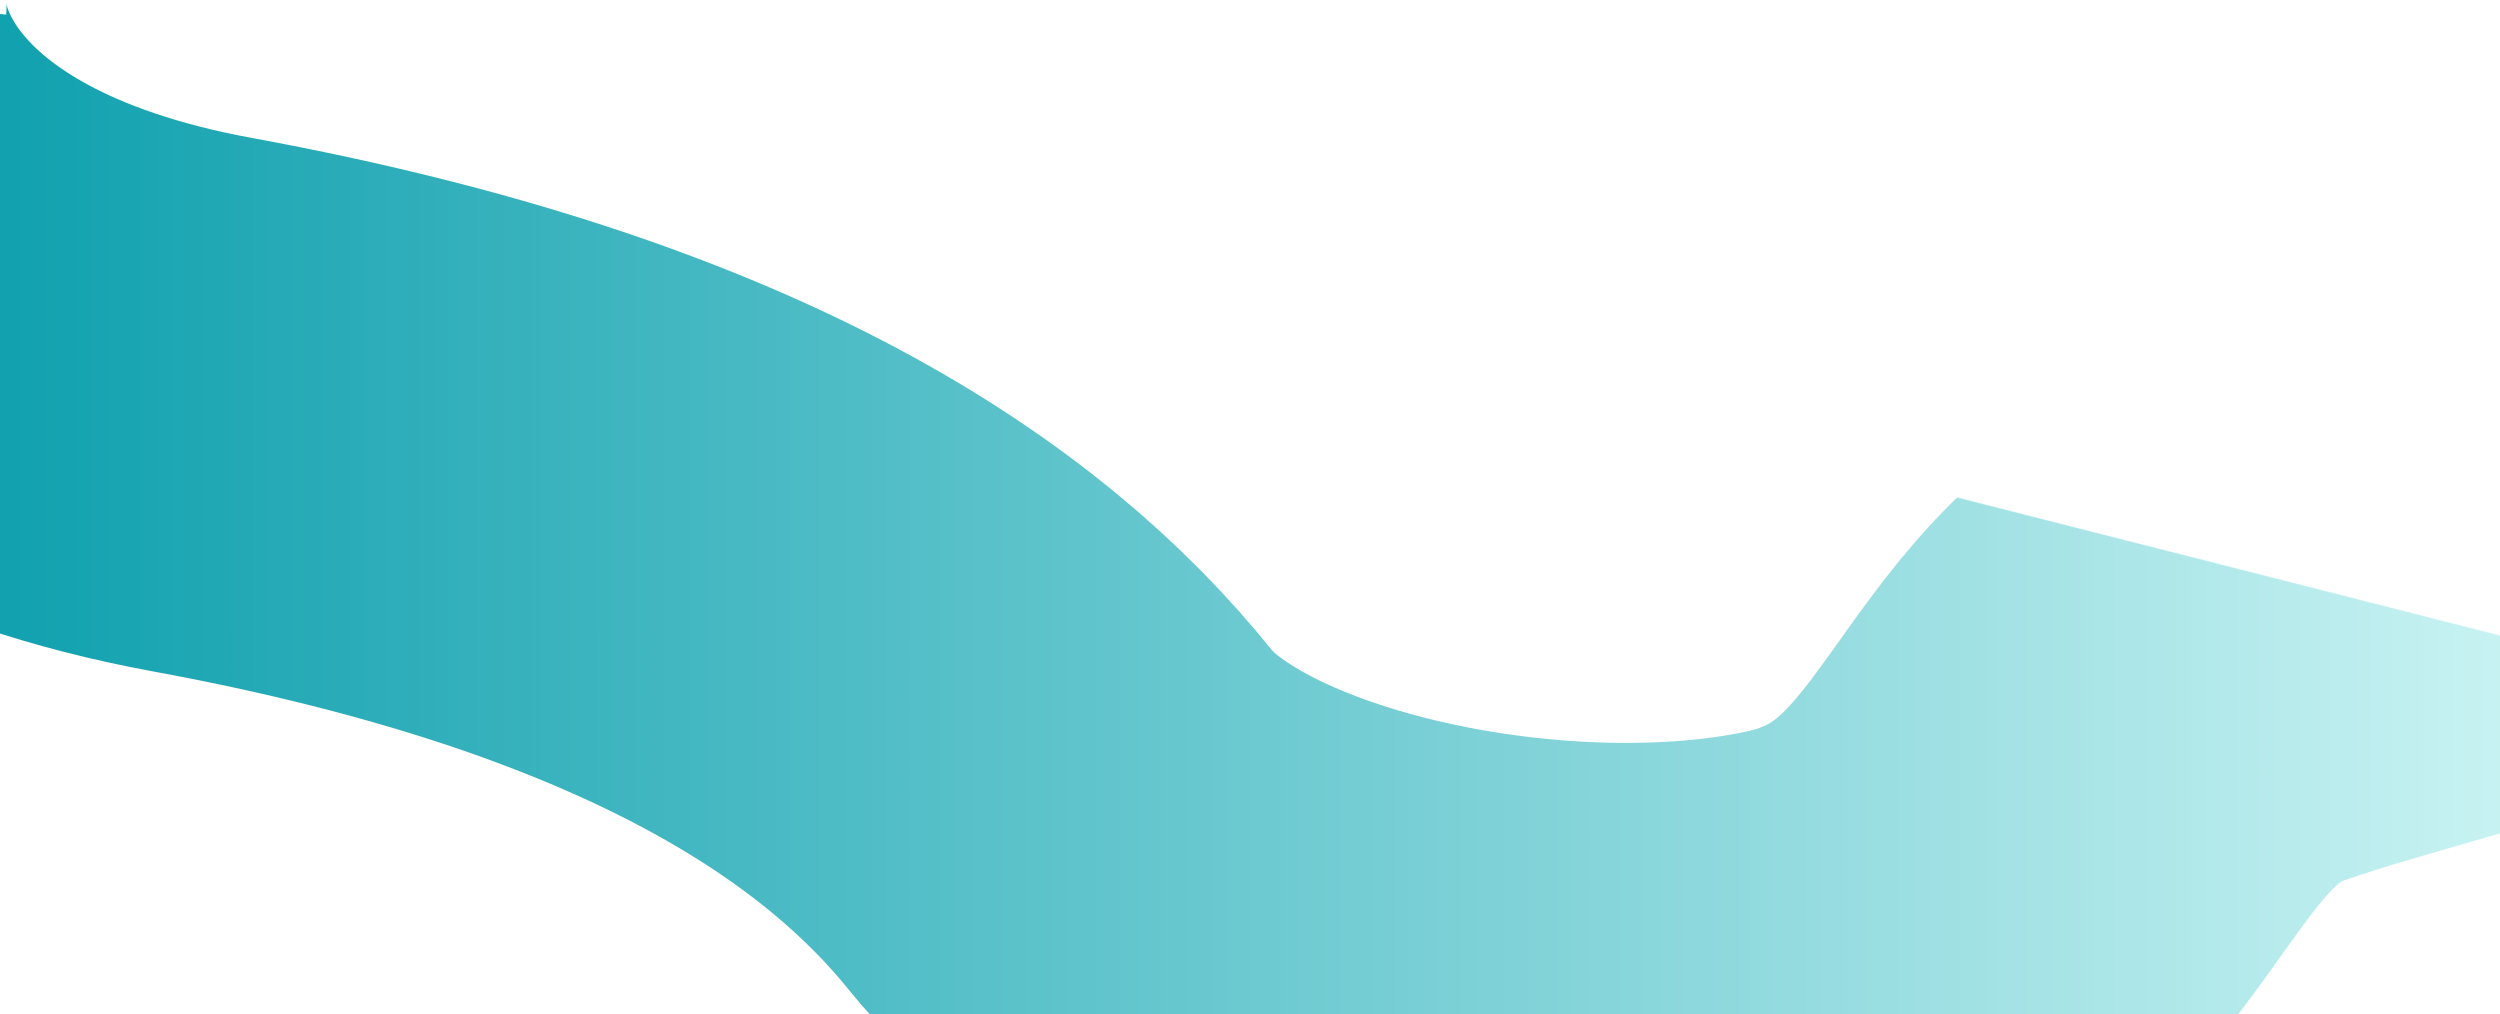 <svg width="3456" height="1402" viewBox="0 0 3456 1402" fill="none" xmlns="http://www.w3.org/2000/svg">
<mask id="mask0_204_629" style="mask-type:alpha" maskUnits="userSpaceOnUse" x="0" y="0" width="3456" height="1403">
<path d="M3456 878.487V1402.31H0V0L3456 878.487Z" fill="#2B2D34"/>
</mask>
<g mask="url(#mask0_204_629)">
<g filter="url(#filter0_f_204_629)">
<path d="M-364.848 -15C-378.923 134.426 -269.703 458.508 279.778 559.427C966.628 685.576 1293.73 919.288 1466.57 1134.42C1639.4 1349.55 2147.79 1452.6 2494.03 1377.7C2840.27 1302.8 2835.2 962.089 3115.57 863.535C3395.94 764.982 3783.28 723.307 3821 442.852" stroke="url(#paint0_linear_204_629)" stroke-width="750"/>
</g>
</g>
<defs>
<filter id="filter0_f_204_629" x="-1241.16" y="-550.167" width="5933.82" height="2827.17" filterUnits="userSpaceOnUse" color-interpolation-filters="sRGB">
<feFlood flood-opacity="0" result="BackgroundImageFix"/>
<feBlend mode="normal" in="SourceGraphic" in2="BackgroundImageFix" result="shape"/>
<feGaussianBlur stdDeviation="250" result="effect1_foregroundBlur_204_629"/>
</filter>
<linearGradient id="paint0_linear_204_629" x1="3456" y1="693.5" x2="2.84367e-05" y2="693.5" gradientUnits="userSpaceOnUse">
<stop stop-color="#C7F2F2"/>
<stop offset="1" stop-color="#11A1AF"/>
</linearGradient>
</defs>
</svg>

